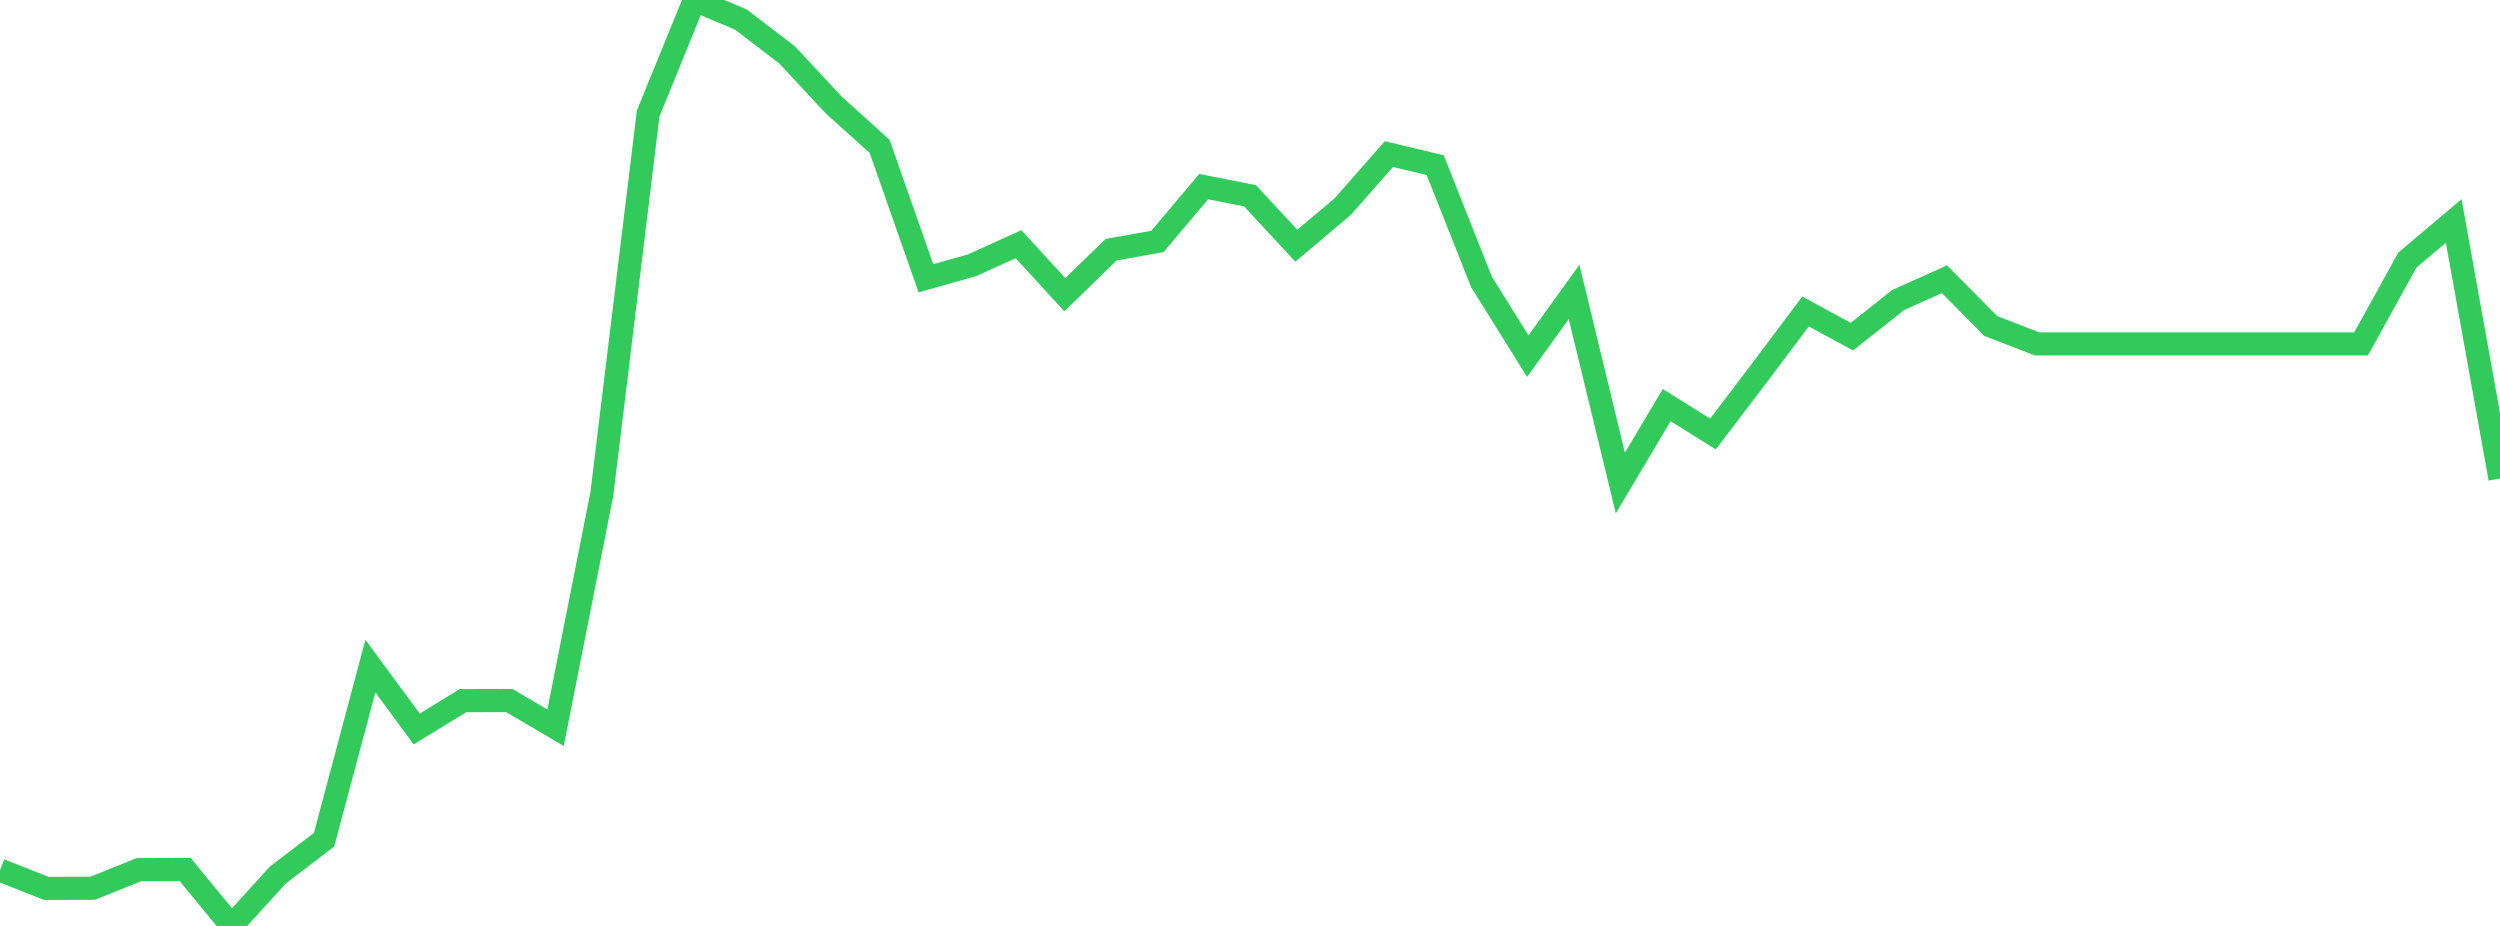 <?xml version="1.0" standalone="no"?>
<!DOCTYPE svg PUBLIC "-//W3C//DTD SVG 1.1//EN" "http://www.w3.org/Graphics/SVG/1.1/DTD/svg11.dtd">

<svg width="135" height="50" viewBox="0 0 135 50" preserveAspectRatio="none" 
  xmlns="http://www.w3.org/2000/svg"
  xmlns:xlink="http://www.w3.org/1999/xlink">


<polyline points="0.0, 46.985 2.5, 47.973 5.0, 47.966 7.5, 46.962 10.0, 46.953 12.5, 50.0 15.0, 47.256 17.5, 45.342 20.0, 35.968 22.5, 39.363 25.0, 37.835 27.5, 37.828 30.0, 39.3 32.5, 26.669 35.0, 6.131 37.5, 0.0 40.0, 1.051 42.5, 2.96 45.0, 5.648 47.5, 7.905 50.0, 15.028 52.5, 14.321 55.0, 13.187 57.5, 15.914 60.0, 13.485 62.5, 13.037 65.0, 10.078 67.5, 10.572 70.0, 13.268 72.5, 11.164 75.0, 8.322 77.5, 8.916 80.0, 15.22 82.5, 19.231 85.0, 15.766 87.5, 26.083 90.0, 21.876 92.5, 23.436 95.0, 20.149 97.5, 16.819 100.0, 18.179 102.5, 16.203 105.0, 15.08 107.5, 17.604 110.0, 18.57 112.5, 18.57 115.0, 18.57 117.5, 18.57 120.0, 18.57 122.5, 18.57 125.0, 18.57 127.5, 18.57 130.0, 14.041 132.5, 11.932 135.0, 25.84" fill="none" stroke="#32ca5b" stroke-width="1.25"/>

</svg>